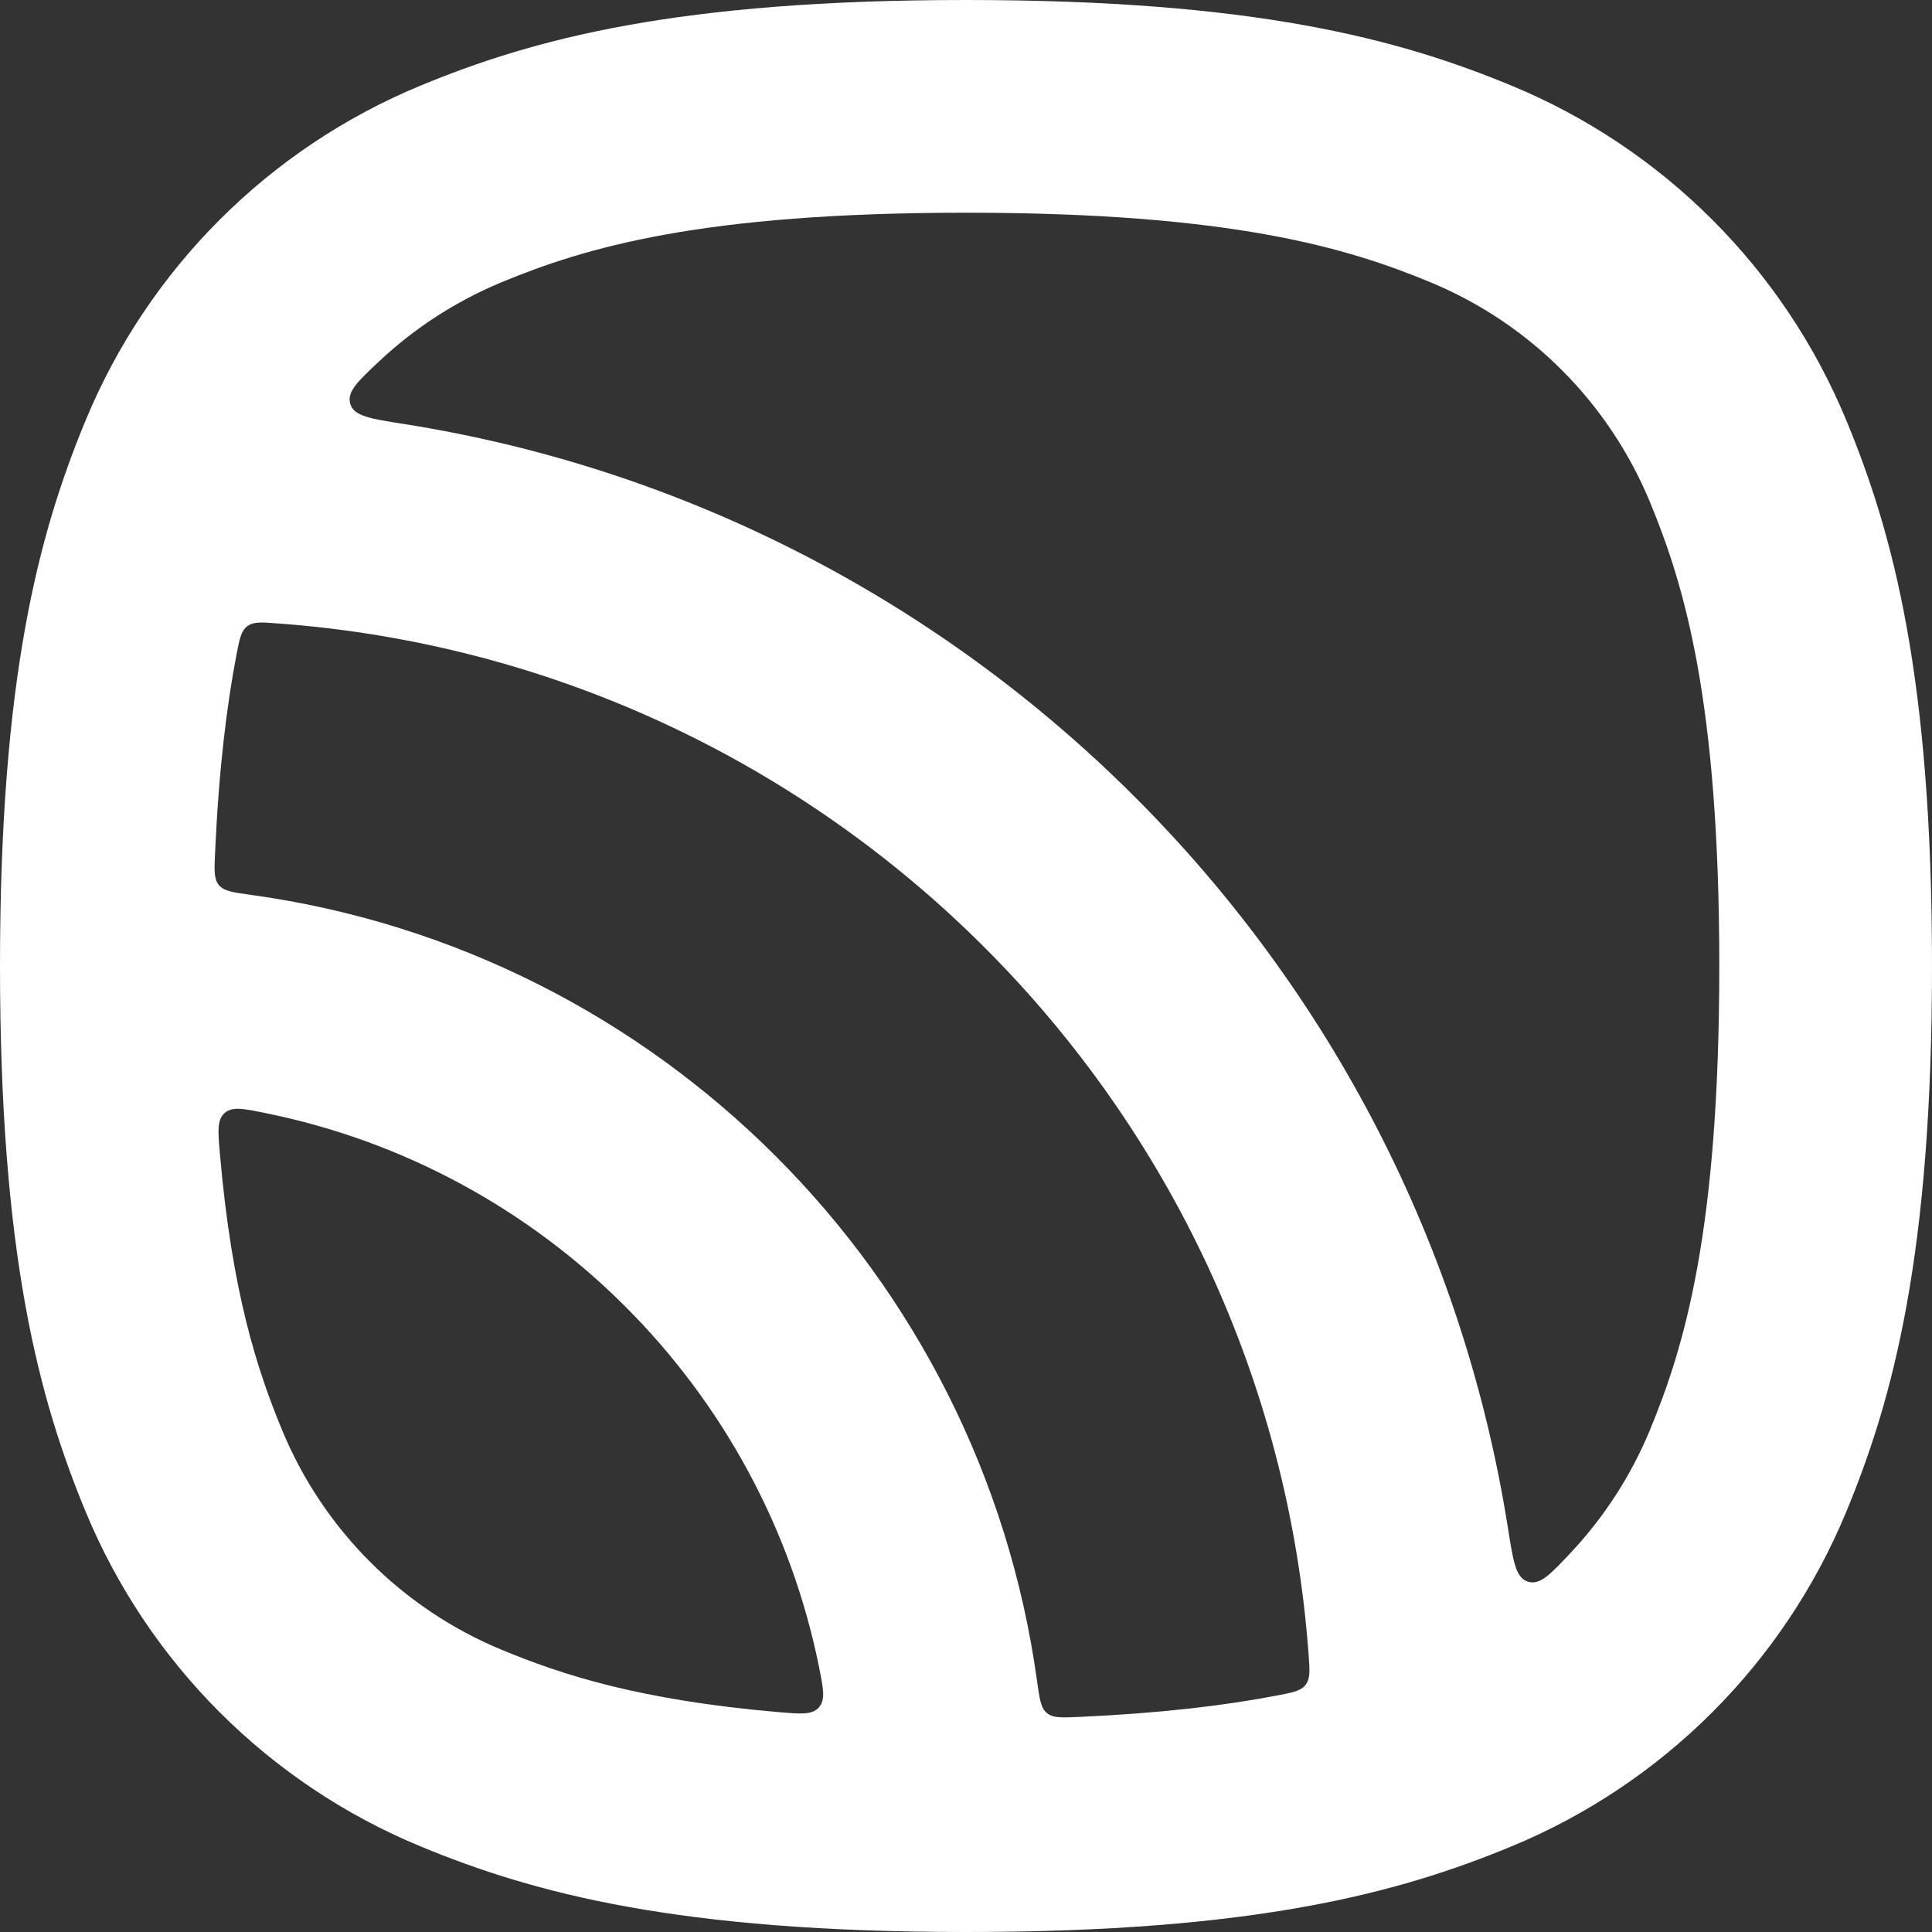 <svg width="30" height="30" viewBox="0 0 30 30" fill="none" xmlns="http://www.w3.org/2000/svg">
<rect x="0" y="0" width="30" height="30" fill="#333333" stroke="none"/>
<path fill-rule="evenodd" clip-rule="evenodd" d="M12.718 25.886C12.786 26.225 12.82 26.395 12.715 26.513C12.61 26.631 12.434 26.615 12.081 26.585C9.925 26.398 8.726 26.006 7.79 25.618C6.247 24.979 5.021 23.753 4.382 22.21C3.994 21.274 3.602 20.075 3.415 17.918C3.384 17.566 3.369 17.39 3.487 17.284C3.605 17.179 3.774 17.213 4.113 17.282C8.439 18.153 11.846 21.561 12.718 25.886ZM16.762 26.66C16.487 26.672 16.35 26.679 16.256 26.6C16.161 26.522 16.142 26.38 16.102 26.095C15.228 19.774 10.226 14.771 3.905 13.897C3.62 13.858 3.478 13.838 3.399 13.744C3.321 13.65 3.327 13.513 3.34 13.238C3.397 11.963 3.518 10.969 3.673 10.162C3.72 9.92 3.743 9.799 3.839 9.725C3.934 9.652 4.058 9.661 4.306 9.68C12.863 10.303 19.696 17.137 20.32 25.693C20.338 25.942 20.347 26.066 20.274 26.161C20.201 26.256 20.08 26.28 19.838 26.326C19.031 26.482 18.036 26.602 16.762 26.66ZM24.391 24.11C24.073 24.448 23.914 24.618 23.726 24.56C23.537 24.502 23.498 24.25 23.418 23.745C22.034 14.929 15.07 7.965 6.255 6.581C5.75 6.502 5.498 6.462 5.44 6.274C5.382 6.085 5.551 5.926 5.89 5.608C6.439 5.093 7.081 4.676 7.79 4.382C9.082 3.847 10.876 3.303 14.999 3.303C19.123 3.303 20.917 3.847 22.21 4.382C23.753 5.021 24.978 6.247 25.618 7.79C26.153 9.082 26.697 10.876 26.697 15C26.697 19.124 26.153 20.918 25.618 22.21C25.324 22.919 24.906 23.561 24.391 24.11ZM-0 15C-0 10.527 0.6 8.29 1.33 6.526C2.305 4.174 4.174 2.305 6.526 1.331C8.29 0.6 10.527 0 14.999 0C19.473 0 21.709 0.6 23.474 1.331C25.826 2.305 27.695 4.174 28.669 6.526C29.4 8.29 30 10.527 30 15C30 19.473 29.4 21.709 28.669 23.474C27.695 25.826 25.826 27.695 23.474 28.669C21.709 29.4 19.473 30 14.999 30C10.527 30 8.29 29.4 6.526 28.669C4.174 27.695 2.305 25.826 1.33 23.474C0.6 21.709 -0 19.473 -0 15Z" fill="white"/>
</svg>
